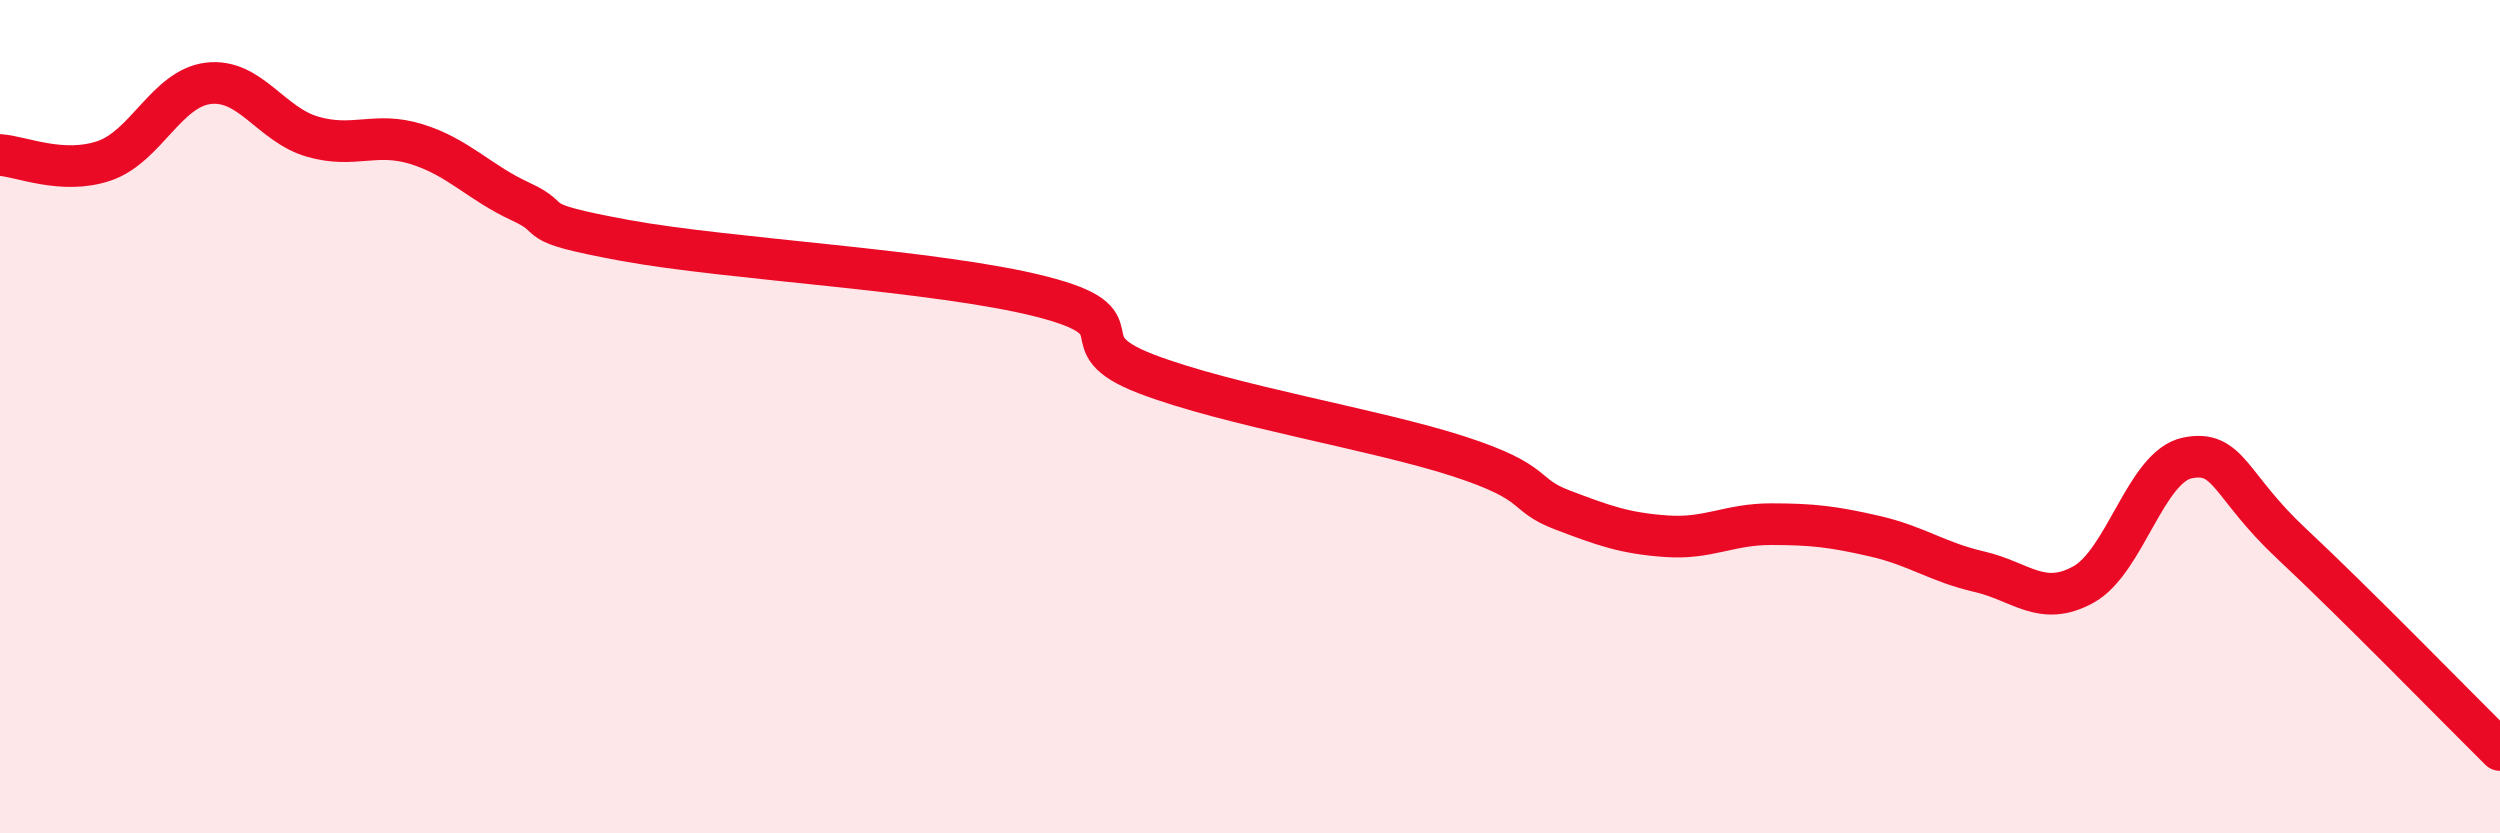 
    <svg width="60" height="20" viewBox="0 0 60 20" xmlns="http://www.w3.org/2000/svg">
      <path
        d="M 0,3.72 C 0.5,3.75 1.5,4.2 2.5,3.86 C 3.5,3.52 4,2.12 5,2 C 6,1.88 6.5,2.99 7.5,3.28 C 8.5,3.57 9,3.15 10,3.46 C 11,3.77 11.5,4.38 12.5,4.84 C 13.5,5.3 12.5,5.31 15,5.77 C 17.5,6.23 22.5,6.48 25,7.12 C 27.5,7.76 25.5,8.2 27.5,8.97 C 29.5,9.74 33,10.3 35,10.95 C 37,11.6 36.5,11.86 37.5,12.24 C 38.5,12.62 39,12.8 40,12.87 C 41,12.94 41.5,12.58 42.5,12.58 C 43.5,12.58 44,12.64 45,12.87 C 46,13.1 46.5,13.49 47.5,13.72 C 48.5,13.95 49,14.58 50,14.03 C 51,13.48 51.5,11.19 52.5,10.99 C 53.5,10.79 53.5,11.65 55,13.05 C 56.5,14.45 59,17.01 60,18L60 20L0 20Z"
        fill="#EB0A25"
        opacity="0.1"
        stroke-linecap="round"
        stroke-linejoin="round"
      />
      <path
        d="M 0,3.72 C 0.5,3.75 1.5,4.2 2.5,3.86 C 3.5,3.52 4,2.12 5,2 C 6,1.88 6.5,2.99 7.5,3.28 C 8.5,3.57 9,3.15 10,3.46 C 11,3.77 11.5,4.38 12.5,4.84 C 13.5,5.3 12.5,5.31 15,5.77 C 17.5,6.23 22.5,6.48 25,7.12 C 27.5,7.76 25.5,8.2 27.5,8.97 C 29.5,9.74 33,10.3 35,10.95 C 37,11.6 36.5,11.86 37.5,12.24 C 38.5,12.62 39,12.8 40,12.87 C 41,12.94 41.5,12.58 42.5,12.58 C 43.5,12.58 44,12.64 45,12.87 C 46,13.1 46.5,13.49 47.5,13.72 C 48.5,13.95 49,14.58 50,14.03 C 51,13.48 51.5,11.19 52.5,10.99 C 53.5,10.79 53.5,11.65 55,13.05 C 56.5,14.45 59,17.01 60,18"
        stroke="#EB0A25"
        stroke-width="1"
        fill="none"
        stroke-linecap="round"
        stroke-linejoin="round"
      />
    </svg>
  